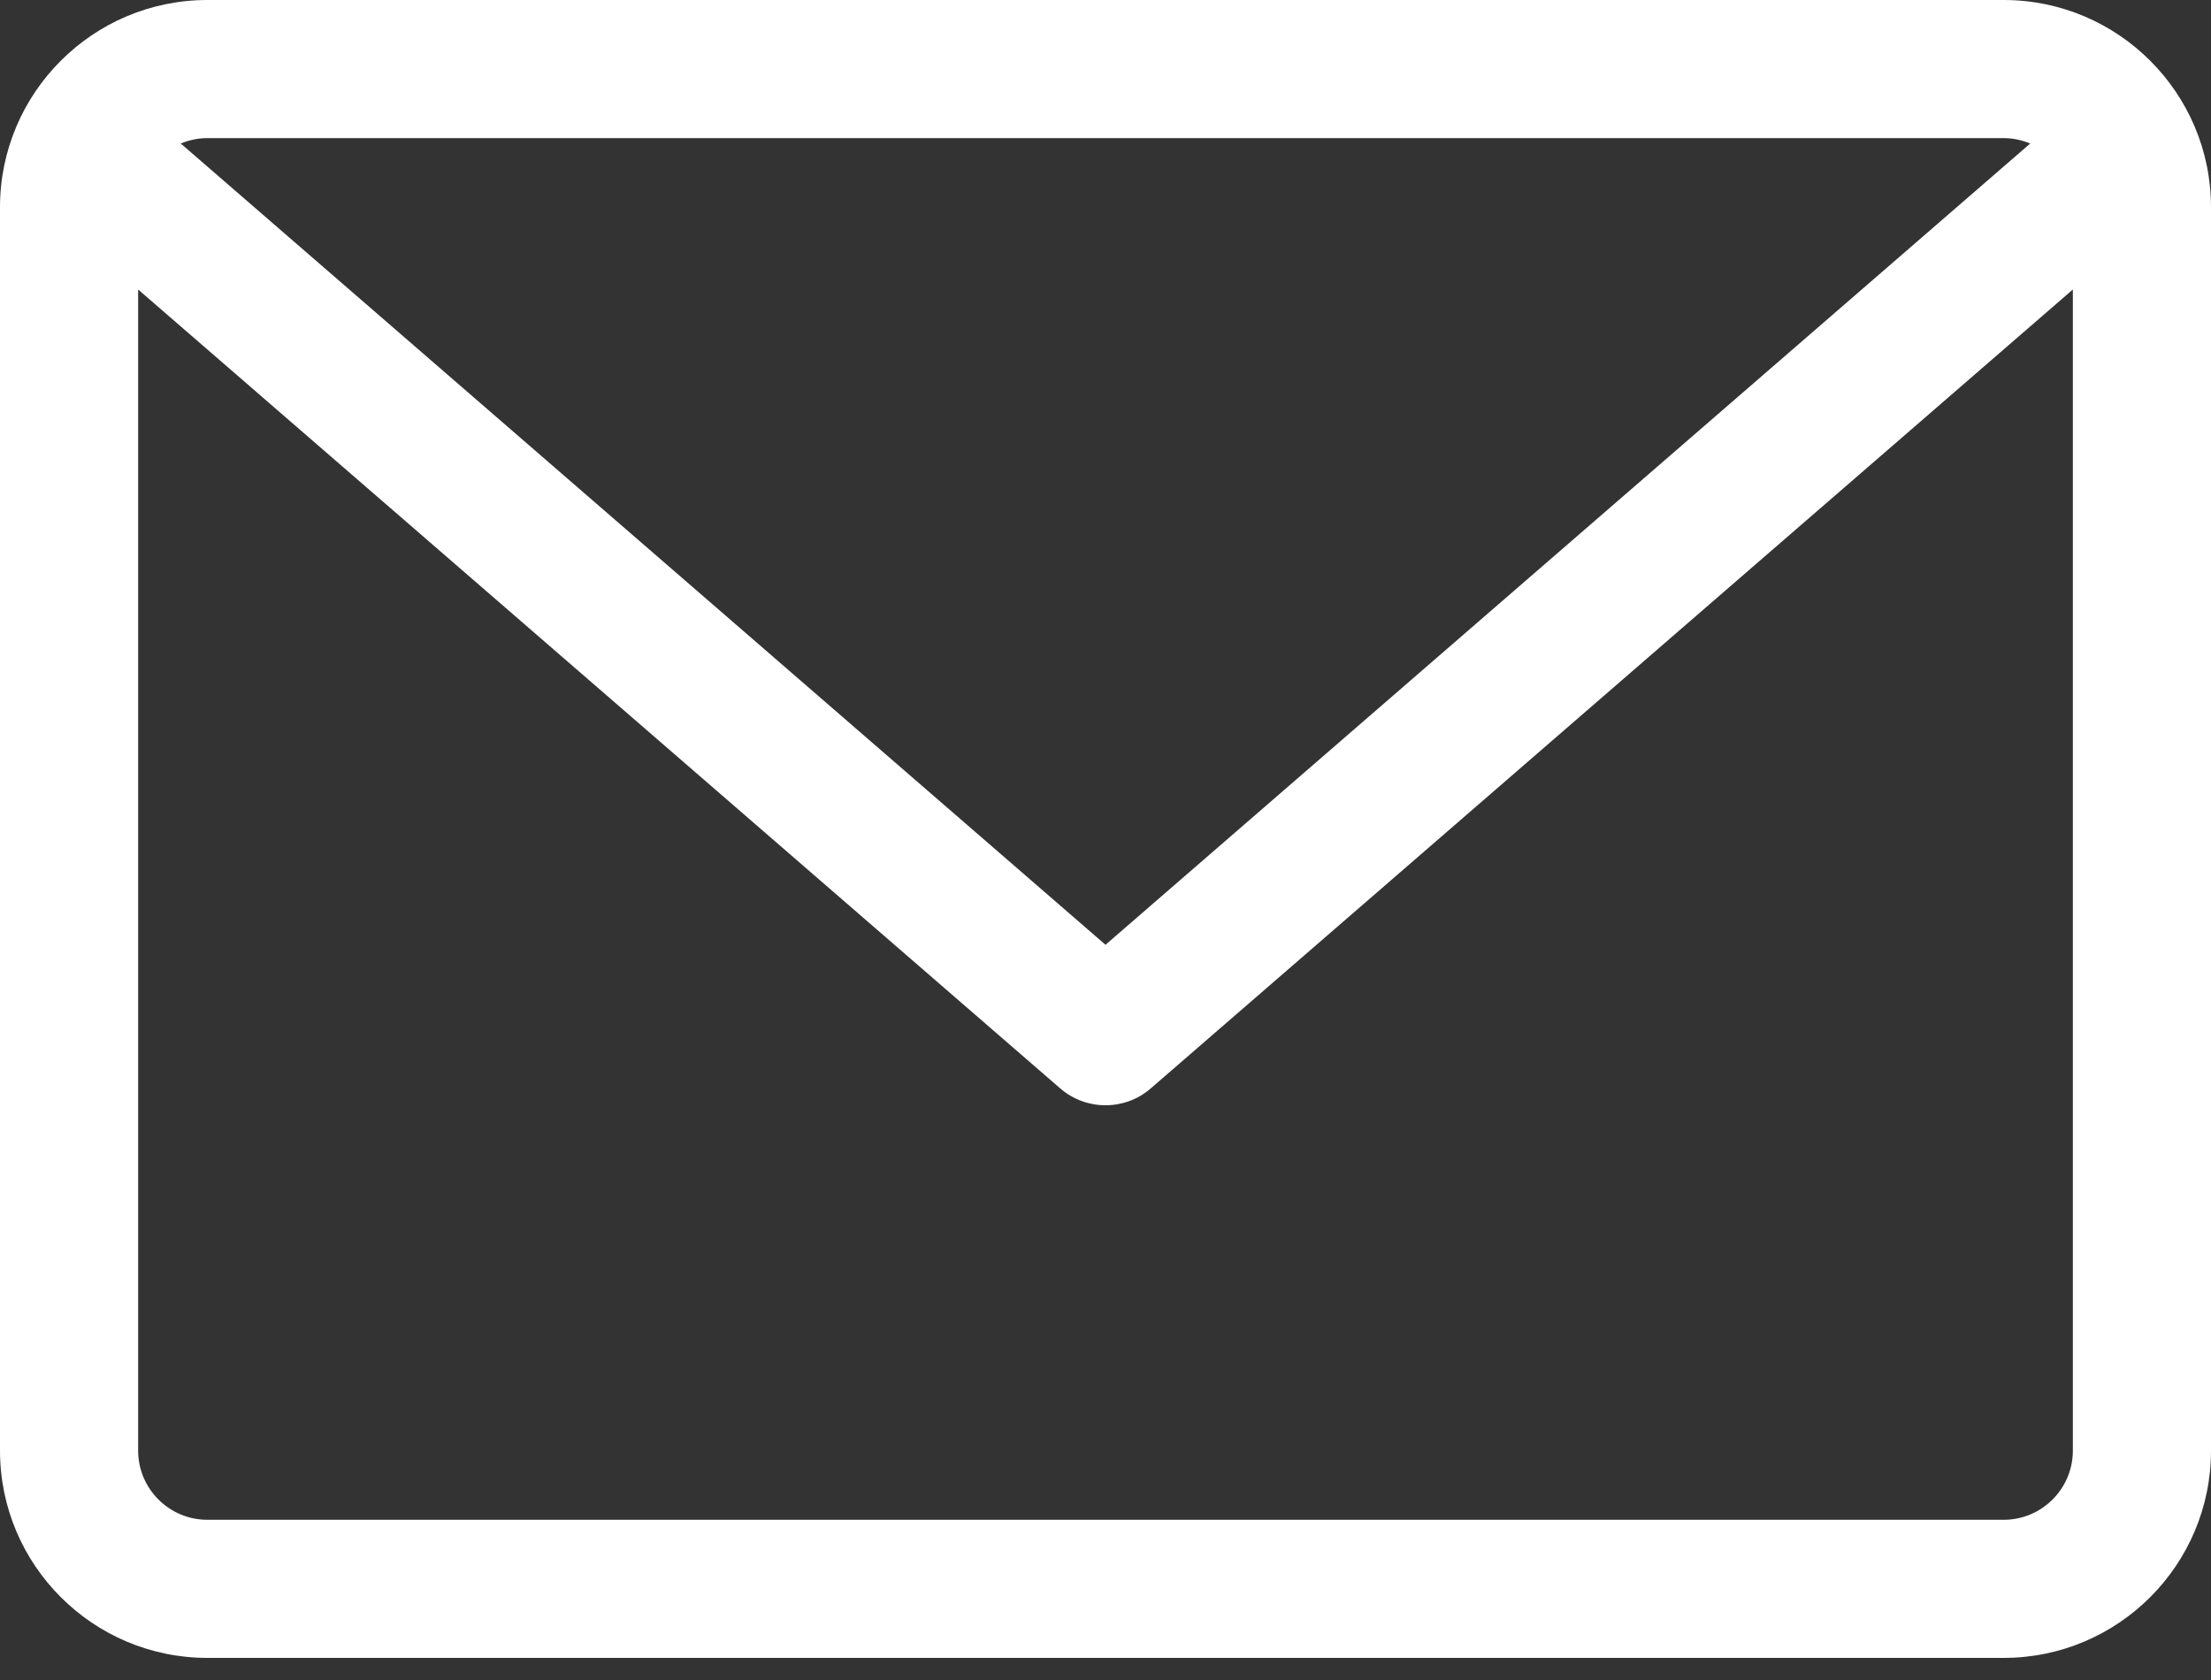 <svg width="25" height="19" viewBox="0 0 25 19" fill="none" xmlns="http://www.w3.org/2000/svg">
<rect x="0" y="0" width="25" height="19" fill="#333333" stroke="none"/>
<path d="M22.656 0H2.344C1.051 0 0 1.051 0 2.344V16.406C0 17.699 1.051 18.75 2.344 18.75H22.656C23.949 18.75 25 17.699 25 16.406V2.344C25 1.051 23.949 0 22.656 0ZM22.656 1.562C22.762 1.562 22.863 1.585 22.956 1.623L12.5 10.685L2.044 1.623C2.137 1.585 2.238 1.562 2.344 1.562H22.656ZM22.656 17.188H2.344C1.913 17.188 1.562 16.837 1.562 16.406V3.274L11.988 12.309C12.135 12.437 12.318 12.5 12.5 12.5C12.682 12.5 12.865 12.437 13.012 12.309L23.438 3.274V16.406C23.438 16.837 23.087 17.188 22.656 17.188Z" fill="white"/>
</svg>
